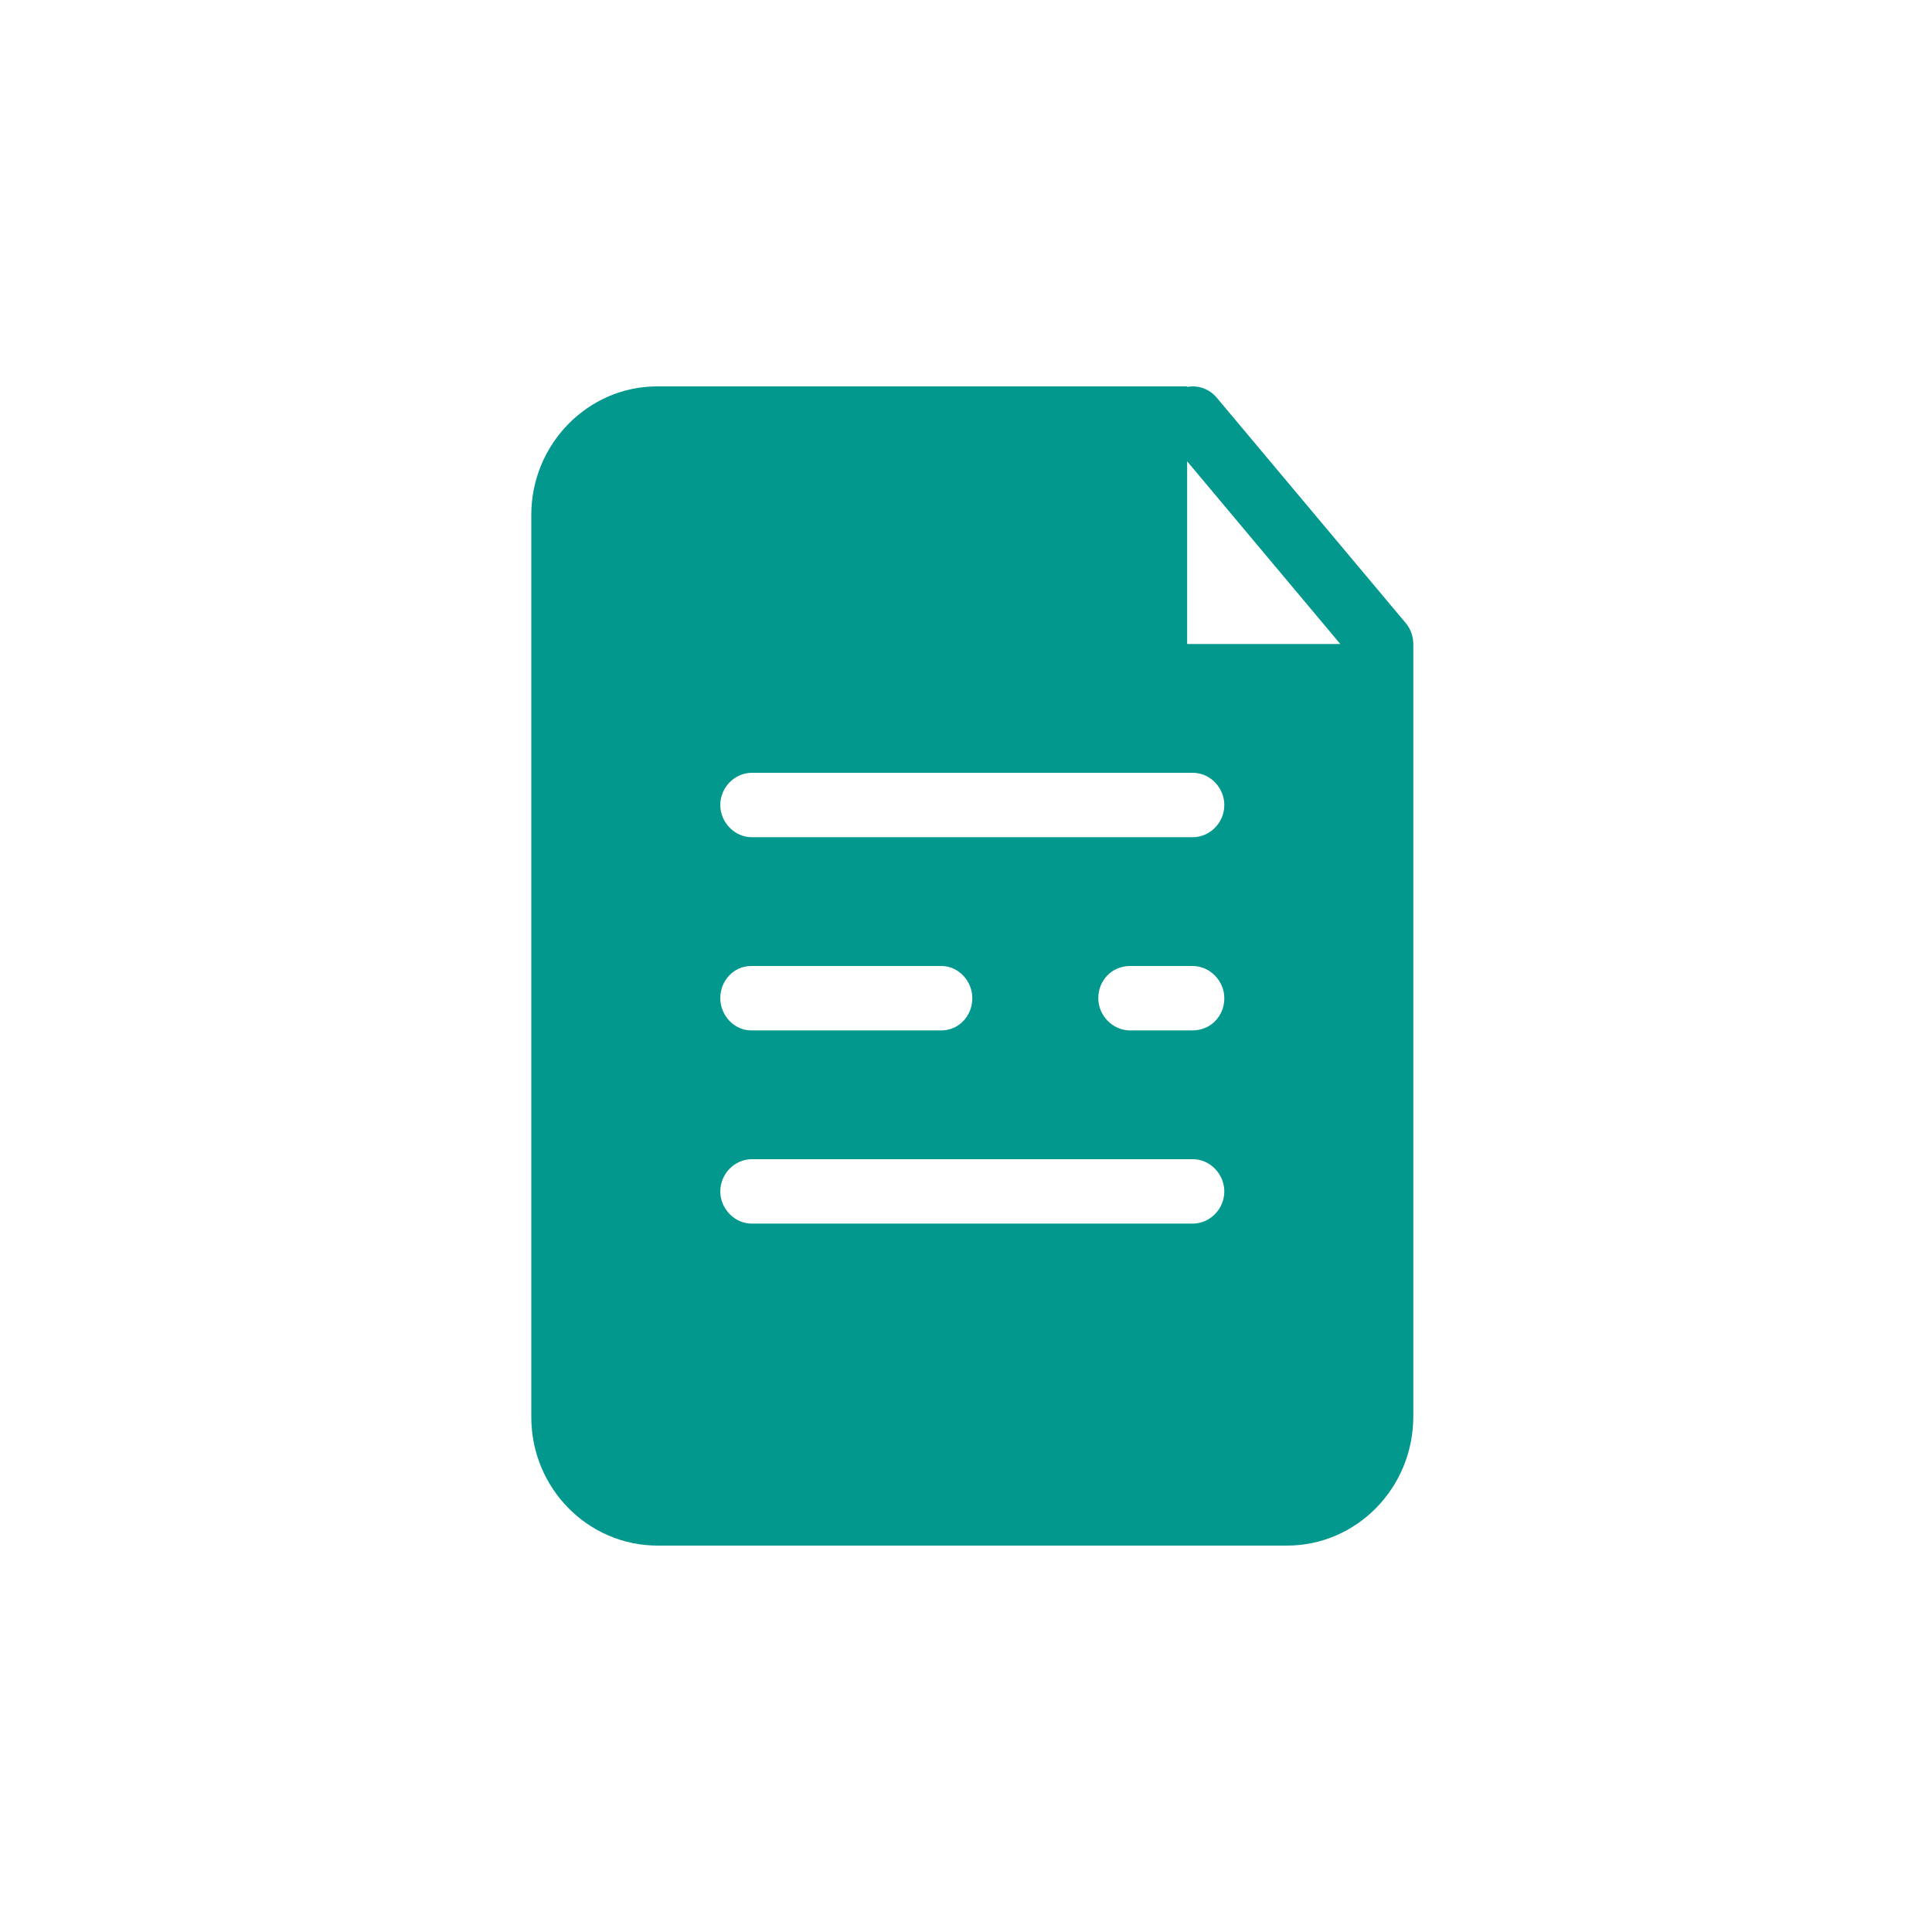 <svg width="80" height="80" viewBox="0 0 80 80" fill="none" xmlns="http://www.w3.org/2000/svg">
<mask id="mask0" mask-type="alpha" maskUnits="userSpaceOnUse" x="0" y="0" width="80" height="80">
<rect width="80" height="80" fill="#C4C4C4"/>
</mask>
<g mask="url(#mask0)">
<path fill-rule="evenodd" clip-rule="evenodd" d="M58.522 26.674V58.651C58.522 61.605 56.182 64 53.289 64H27.233C24.343 64 22 61.62 22 58.68V21.32C22 18.382 24.354 16 27.206 16H49.157V16.022C49.598 15.94 50.069 16.093 50.382 16.466L58.208 25.799C58.42 26.053 58.523 26.364 58.522 26.674ZM49.157 19.102V26.667H55.499L49.157 19.102ZM29.826 33.333C29.826 34.048 30.411 34.667 31.132 34.667H49.39C50.094 34.667 50.696 34.07 50.696 33.333C50.696 32.618 50.111 32 49.39 32H31.132C30.428 32 29.826 32.597 29.826 33.333ZM29.826 49.333C29.826 50.048 30.411 50.667 31.132 50.667H49.39C50.094 50.667 50.696 50.07 50.696 49.333C50.696 48.618 50.111 48 49.39 48H31.132C30.428 48 29.826 48.597 29.826 49.333ZM29.826 41.333C29.826 42.048 30.399 42.667 31.106 42.667H38.981C39.7 42.667 40.261 42.07 40.261 41.333C40.261 40.618 39.688 40 38.981 40H31.106C30.387 40 29.826 40.597 29.826 41.333ZM45.478 41.333C45.478 42.048 46.068 42.667 46.795 42.667H49.379C50.137 42.667 50.696 42.07 50.696 41.333C50.696 40.618 50.106 40 49.379 40H46.795C46.037 40 45.478 40.597 45.478 41.333Z" fill="#03988E"/>
</g>
</svg>

